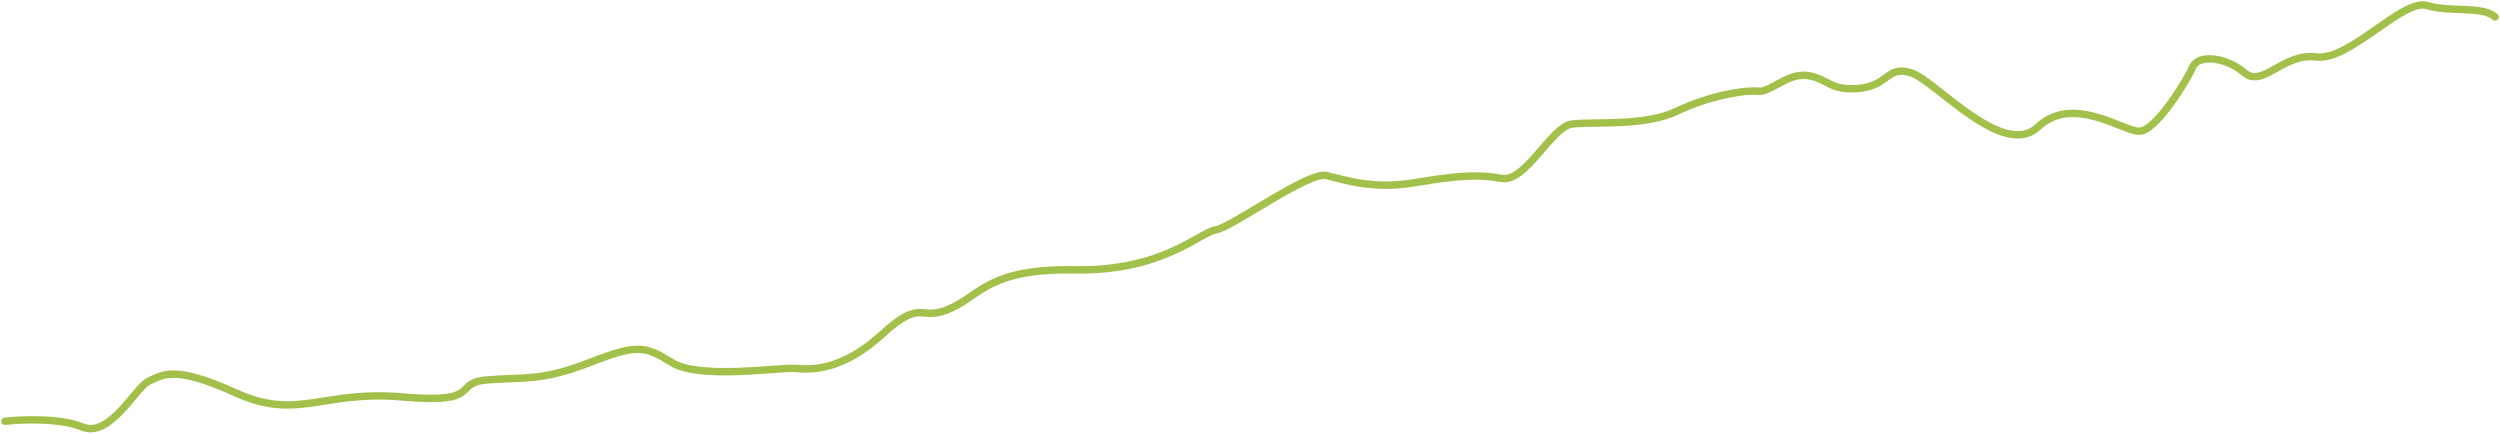 <?xml version="1.0" encoding="UTF-8"?> <svg xmlns="http://www.w3.org/2000/svg" width="1009" height="175" viewBox="0 0 1009 175" fill="none"><path d="M2 170.027C8.695 169.258 24.317 168.643 33.243 172.333C44.402 176.946 54.816 156.188 60.024 153.882C65.231 151.575 69.694 146.962 94.987 158.495C120.279 170.027 129.95 157.341 162.681 160.224C195.412 163.108 182.022 154.458 196.9 153.305C211.778 152.152 218.473 153.882 237.814 146.385C257.155 138.889 260.131 139.466 271.289 146.385C282.448 153.305 315.179 148.115 321.13 148.692C327.081 149.269 339.728 149.845 356.093 134.853C372.459 119.861 370.971 130.24 383.617 124.474C396.264 118.707 399.239 108.328 434.202 108.905C469.165 109.481 484.043 93.912 490.738 92.759C497.433 91.605 527.933 69.117 535.372 70.847C542.811 72.577 553.969 76.614 571.078 73.73C588.188 70.847 596.371 70.271 606.042 72C615.712 73.73 626.127 51.242 634.309 50.089C642.492 48.935 663.321 51.242 676.711 44.899C690.101 38.556 704.235 36.25 709.443 36.826C714.65 37.403 721.345 29.33 729.528 30.483C737.711 31.637 738.455 36.826 750.357 35.673C762.259 34.52 761.515 26.447 771.186 29.33C780.856 32.213 808.381 64.504 822.515 51.242C836.648 37.979 856.734 52.972 863.429 52.972C870.124 52.972 882.77 32.213 885.002 27.023C887.233 21.834 898.392 22.987 905.831 29.33C913.269 35.673 921.452 21.257 934.842 22.987C948.232 24.717 969.805 -0.655 979.476 2.229C989.147 5.112 1001.79 2.229 1007 6.842" stroke="#A3C14A" stroke-width="3" stroke-linecap="round"></path></svg> 